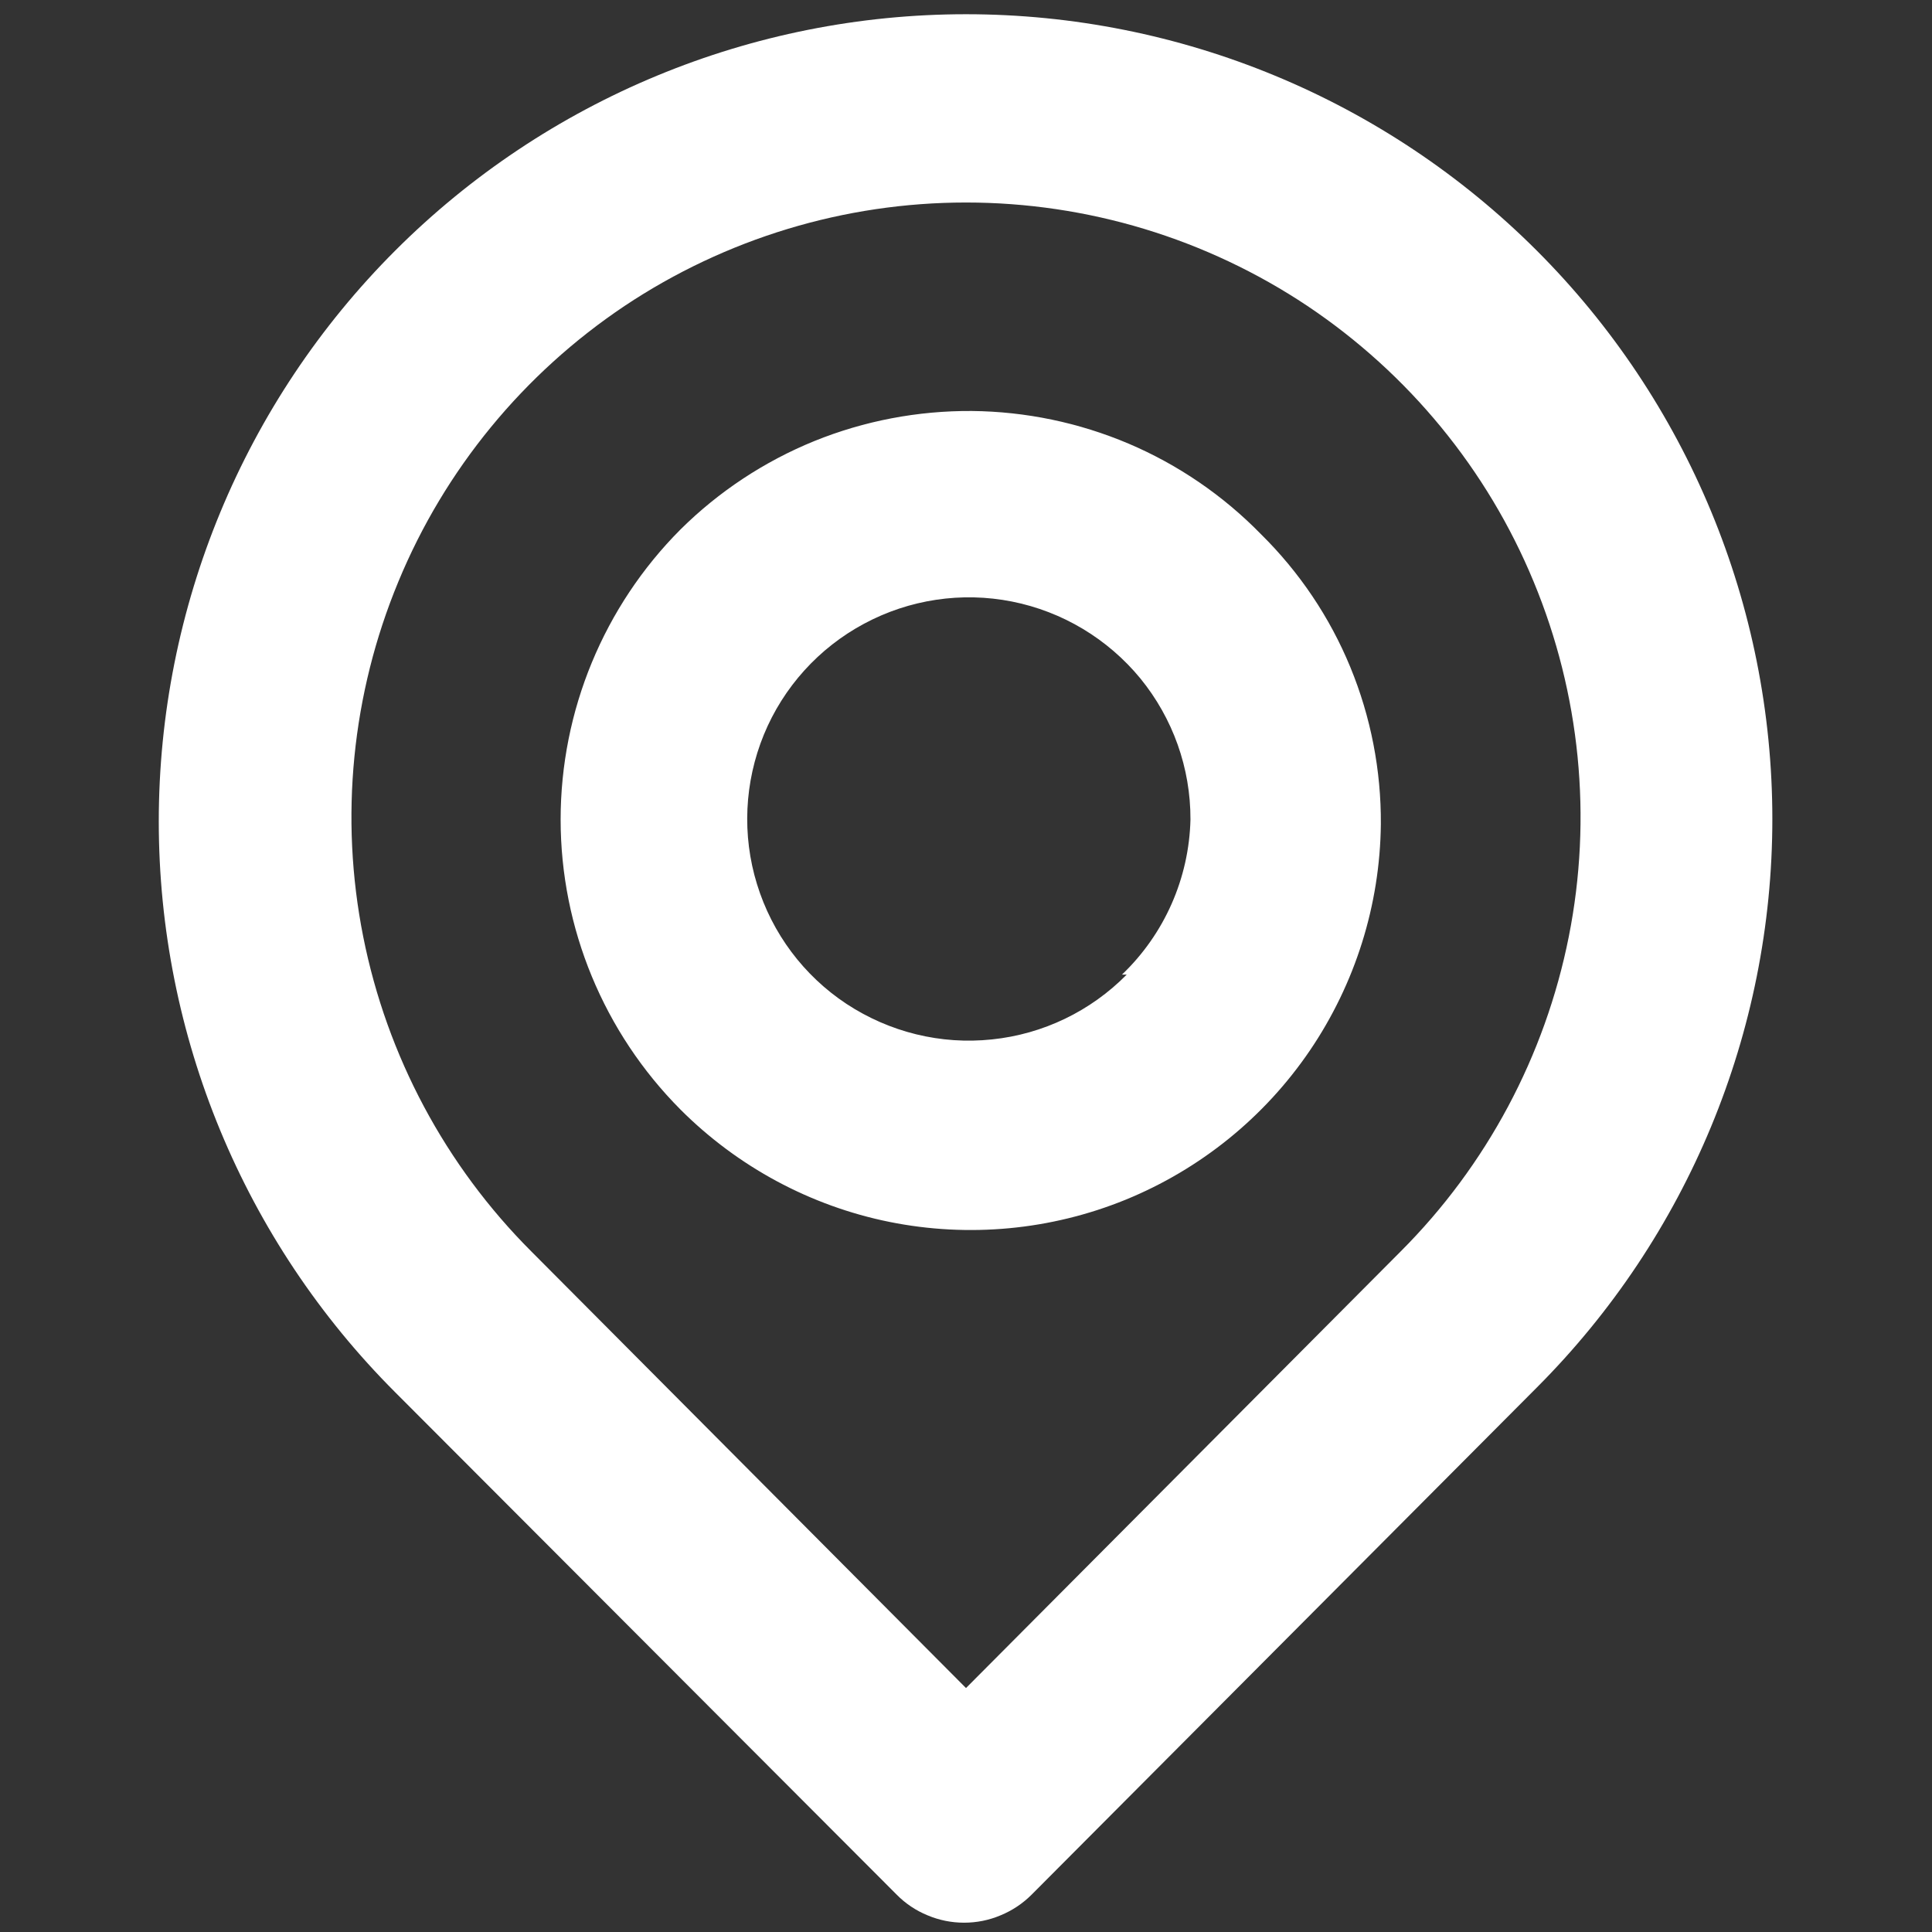 <svg width="11" height="11" viewBox="0 0 11 11" fill="none" xmlns="http://www.w3.org/2000/svg">
<rect x="0" y="0" width="11" height="11" fill="#333333" stroke="none"/>
<path d="M8.75 1.427C7.888 0.565 6.719 0.081 5.5 0.081C4.281 0.081 3.112 0.565 2.25 1.427C1.388 2.289 0.904 3.458 0.904 4.677C0.904 5.896 1.388 7.065 2.25 7.927L5.105 10.787C5.155 10.838 5.215 10.878 5.281 10.905C5.347 10.933 5.418 10.947 5.489 10.947C5.561 10.947 5.631 10.933 5.697 10.905C5.763 10.878 5.823 10.838 5.874 10.787L8.75 7.9C9.608 7.041 10.091 5.877 10.091 4.663C10.091 3.449 9.608 2.285 8.75 1.427ZM7.975 7.125L5.5 9.611L3.025 7.125C2.536 6.636 2.203 6.012 2.068 5.333C1.933 4.655 2.003 3.951 2.268 3.312C2.532 2.673 2.981 2.127 3.556 1.742C4.132 1.358 4.808 1.153 5.5 1.153C6.192 1.153 6.868 1.358 7.444 1.742C8.019 2.127 8.468 2.673 8.732 3.312C8.997 3.951 9.067 4.655 8.932 5.333C8.797 6.012 8.464 6.636 7.975 7.125ZM3.875 3.014C3.438 3.452 3.192 4.047 3.192 4.666C3.192 5.285 3.438 5.879 3.875 6.318C4.2 6.643 4.614 6.866 5.064 6.957C5.515 7.048 5.983 7.004 6.408 6.831C6.834 6.657 7.199 6.362 7.458 5.981C7.716 5.601 7.857 5.153 7.862 4.693C7.864 4.386 7.805 4.082 7.688 3.798C7.571 3.514 7.398 3.257 7.179 3.041C6.964 2.821 6.708 2.646 6.426 2.526C6.143 2.406 5.84 2.343 5.533 2.34C5.226 2.338 4.921 2.396 4.637 2.511C4.352 2.627 4.093 2.798 3.875 3.014ZM6.415 5.549C6.21 5.757 5.939 5.888 5.648 5.918C5.357 5.949 5.065 5.877 4.82 5.716C4.576 5.555 4.396 5.314 4.31 5.034C4.224 4.755 4.238 4.454 4.349 4.183C4.46 3.913 4.662 3.689 4.92 3.551C5.177 3.413 5.475 3.368 5.762 3.425C6.049 3.482 6.307 3.637 6.493 3.863C6.678 4.09 6.779 4.373 6.778 4.666C6.77 5 6.63 5.318 6.388 5.549H6.415Z" fill="white"/>
</svg>
